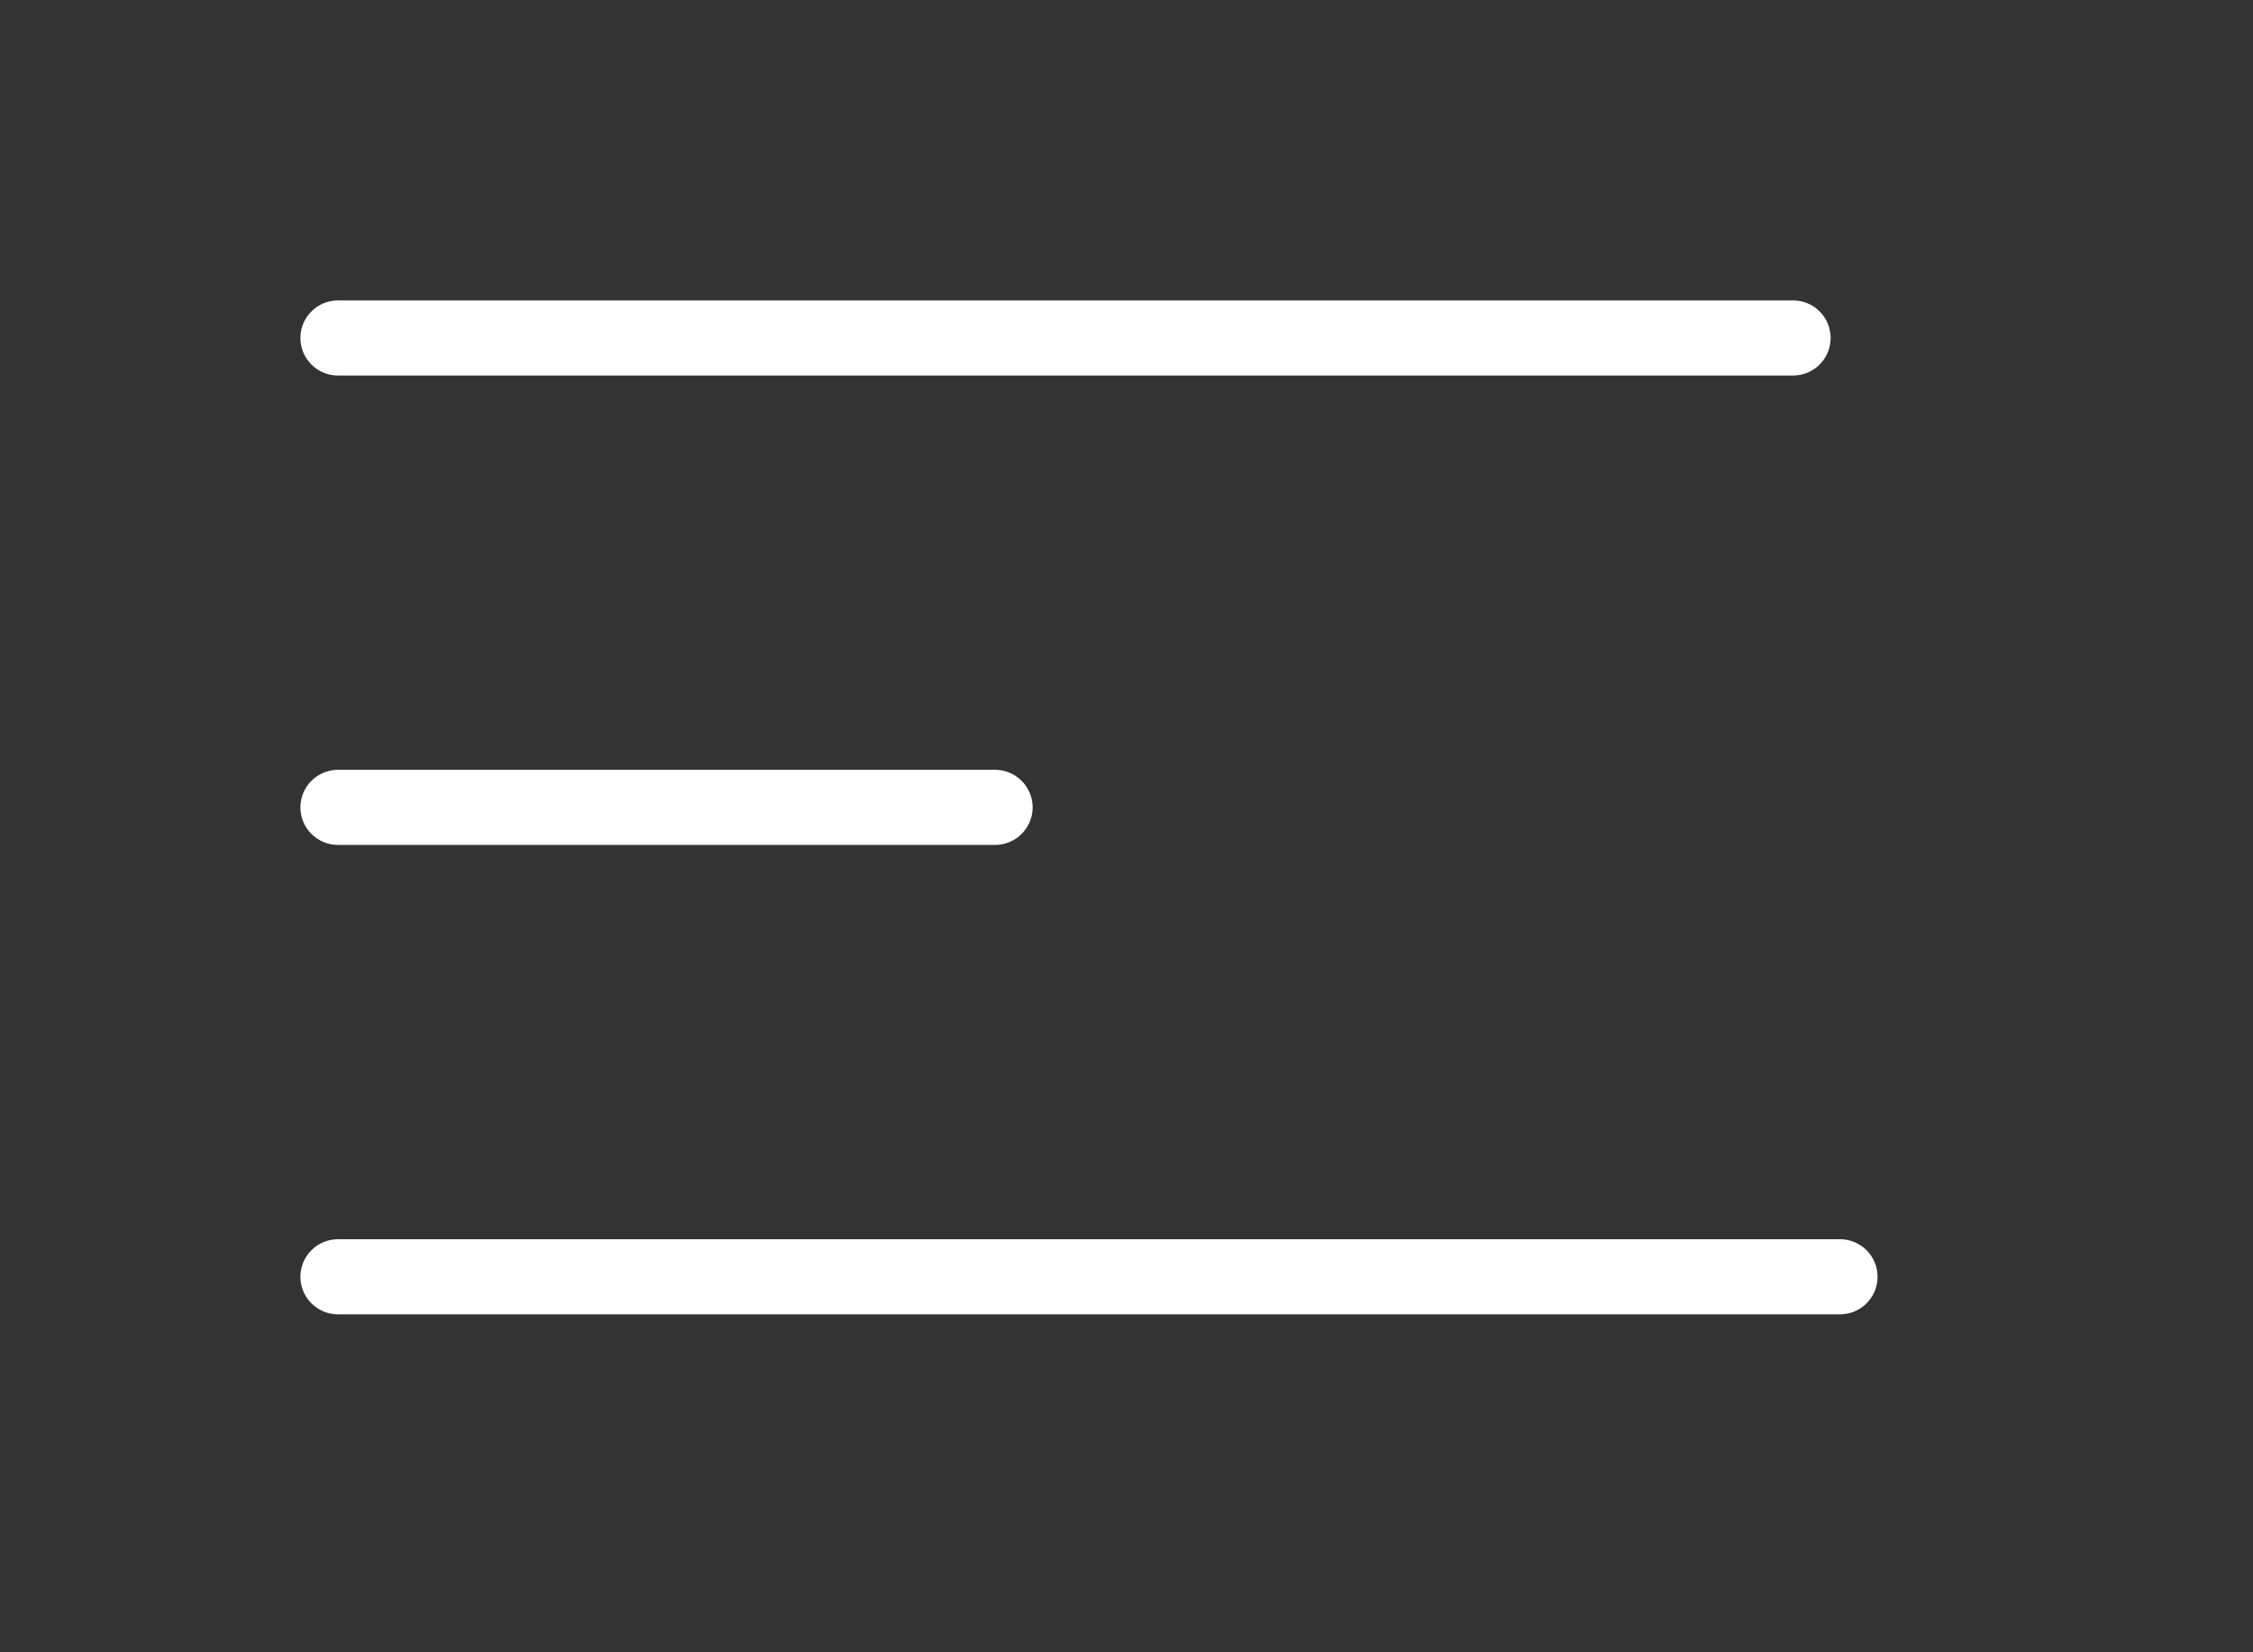<svg fill="none" height="22" viewBox="0 0 30 22" width="30" xmlns="http://www.w3.org/2000/svg"><rect x="0" y="0" width="30" height="22" fill="#333333" stroke="none"/><path clip-rule="evenodd" d="m4 4.5c0-.276.224-.5.5-.5h19.376c.276 0 .5.224.5.5s-.224.5-.5.5h-19.376c-.276 0-.5-.224-.5-.5zm0 6.25c0-.276.224-.5.5-.5h8.75c.276 0 .5.224.5.5s-.224.5-.5.5h-8.75c-.276 0-.5-.224-.5-.5zm.5 5.75c-.276 0-.5.224-.5.5 0 .276.224.5.5.5h20.001c.276 0 .5-.224.5-.5 0-.276-.224-.5-.5-.5z" fill="#fff" fill-rule="evenodd"/></svg>